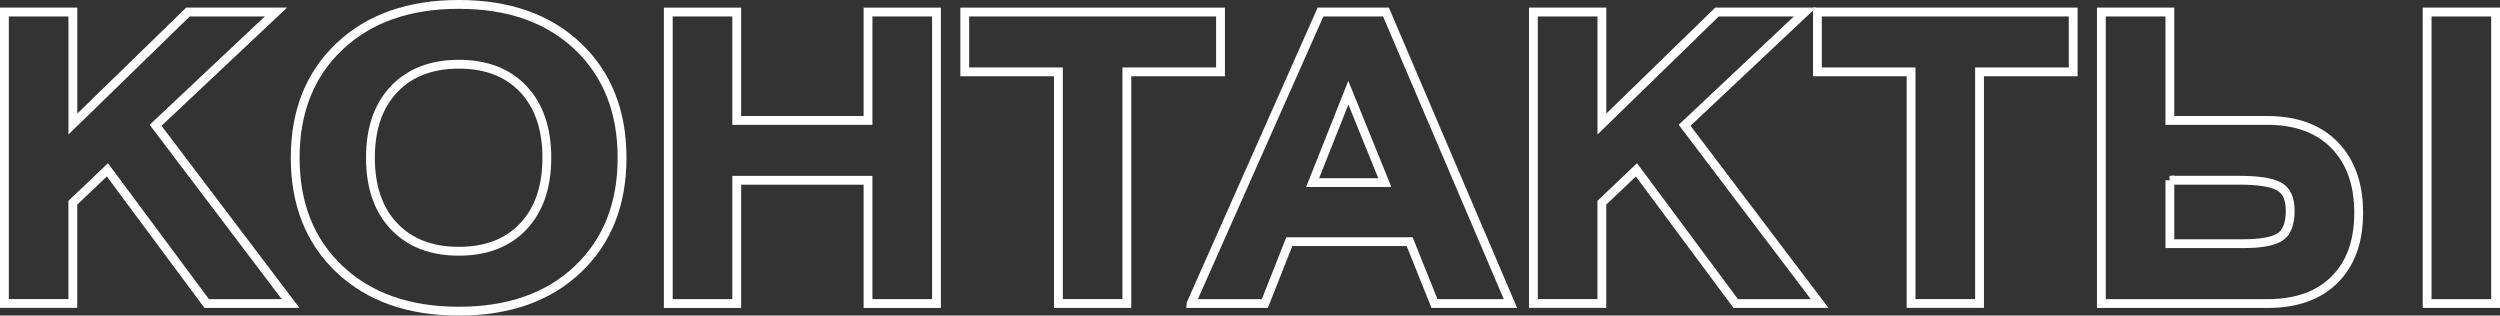 <?xml version="1.0" encoding="UTF-8"?> <svg xmlns="http://www.w3.org/2000/svg" id="_Слой_2" data-name="Слой 2" viewBox="0 0 566.75 71.53"><rect x="0" y="0" width="566.75" height="71.53" fill="#333333" stroke="none"/> <defs> <style> .cls-1 { fill: none; stroke: #fff; stroke-miterlimit: 10; stroke-width: 2px; } </style> </defs> <g id="_Слой_1-2" data-name="Слой 1"> <g> <path class="cls-1" d="m16.52,2.73v25.39L42.61,2.73h19.95l-27.29,25.67,30.61,40.41h-19.02l-22.51-30.31-7.84,7.46v22.84H1V2.73h15.52Z"></path> <path class="cls-1" d="m76.98,10.51c6.71-6.34,15.72-9.51,27.03-9.51s20.31,3.17,26.99,9.51c6.68,6.34,10.02,14.76,10.02,25.26s-3.34,18.92-10.02,25.26c-6.68,6.34-15.68,9.51-26.99,9.51s-20.32-3.17-27.03-9.51c-6.71-6.34-10.06-14.76-10.06-25.26s3.35-18.92,10.06-25.26Zm41.66,9.69c-3.55-3.76-8.43-5.64-14.62-5.64s-11.08,1.88-14.67,5.64c-3.58,3.76-5.37,8.95-5.37,15.56s1.79,11.8,5.37,15.56c3.58,3.76,8.47,5.64,14.67,5.64s11.07-1.88,14.62-5.64c3.55-3.76,5.33-8.95,5.33-15.56s-1.78-11.8-5.33-15.56Z"></path> <path class="cls-1" d="m167.02,2.73v24.57h29.76V2.73h15.52v66.08h-15.52v-27.94h-29.76v27.94h-15.52V2.73h15.52Z"></path> <path class="cls-1" d="m218.7,2.73h57.99v13.56h-21.23v52.51h-15.52V16.29h-21.23V2.73Z"></path> <path class="cls-1" d="m270.03,68.8L299.36,2.73h14.84l28.22,66.08h-17.22l-5.63-14.02h-27.29l-5.54,14.02h-16.71Zm27.54-27.4h16.37l-8.27-20.39-8.1,20.39Z"></path> <path class="cls-1" d="m363.15,2.73v25.39l26.09-25.39h19.95l-27.29,25.67,30.61,40.41h-19.02l-22.51-30.31-7.84,7.46v22.84h-15.52V2.73h15.52Z"></path> <path class="cls-1" d="m412.01,2.73h57.98v13.56h-21.23v52.51h-15.52V16.29h-21.23V2.73Z"></path> <path class="cls-1" d="m491.91,2.73v24.57h22.08c6.54,0,11.62,1.87,15.26,5.6,3.64,3.73,5.46,8.84,5.46,15.34s-1.8,11.47-5.42,15.11-8.68,5.46-15.22,5.46h-37.69V2.73h15.52Zm0,38.13v14.38h16.63c3.98,0,6.75-.5,8.31-1.5,1.56-1,2.34-2.99,2.34-5.96,0-2.79-.87-4.64-2.6-5.55-1.73-.91-4.68-1.37-8.83-1.37h-15.86ZM565.75,2.73v66.08h-15.52V2.73h15.52Z"></path> </g> </g> </svg> 